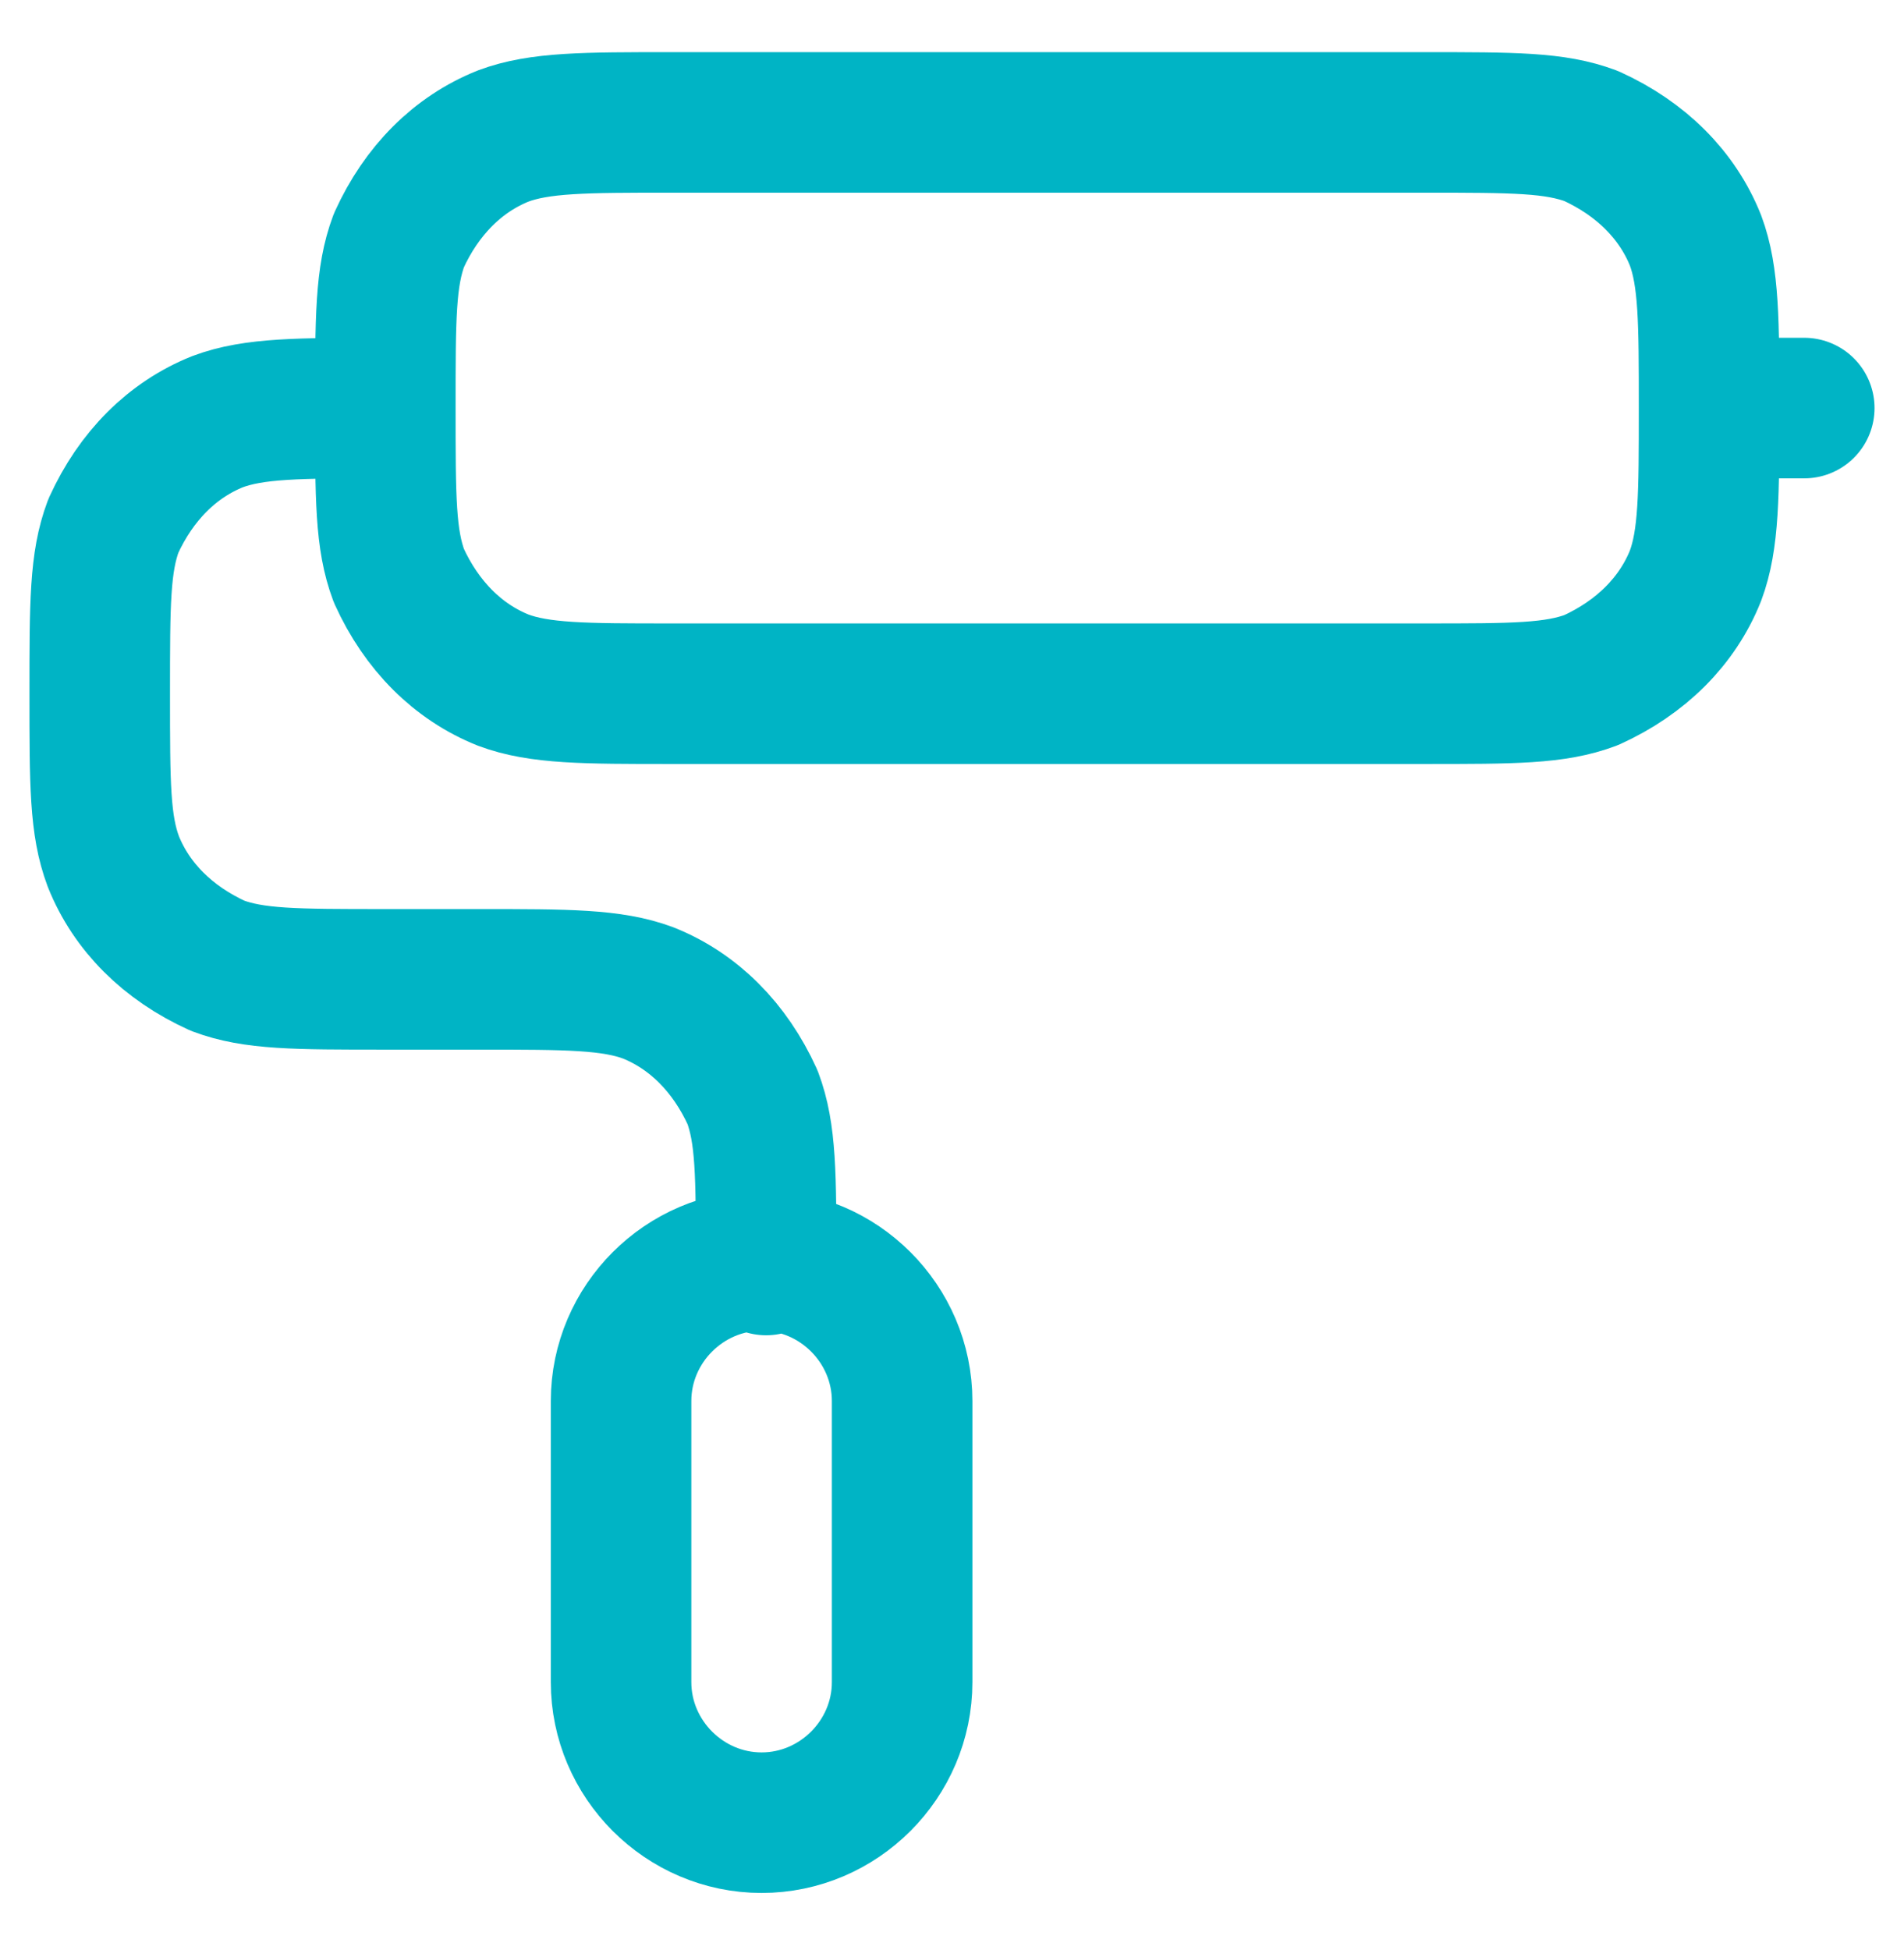 <?xml version="1.0" encoding="UTF-8"?>
<svg id="Layer_1" xmlns="http://www.w3.org/2000/svg" version="1.1" viewBox="0 0 42 43">
  <!-- Generator: Adobe Illustrator 29.6.0, SVG Export Plug-In . SVG Version: 2.1.1 Build 207)  -->
  <defs>
    <style>
      .st0 {
        fill: none;
        stroke: #00b4c5;
        stroke-linecap: round;
        stroke-linejoin: round;
        stroke-width: 3.1px;
      }
    </style>
  </defs>
  <path class="st0" d="M37.7,9c0-1.9,0-2.9-.3-3.7-.4-1-1.2-1.8-2.3-2.3-.8-.3-1.7-.3-3.7-.3H14.8c-1.9,0-2.9,0-3.7.3-1,.4-1.8,1.2-2.3,2.3-.3.8-.3,1.7-.3,3.7M37.7,9c0,1.9,0,2.9-.3,3.7-.4,1-1.2,1.8-2.3,2.3-.8.3-1.7.3-3.7.3H14.8c-1.9,0-2.9,0-3.7-.3-1-.4-1.8-1.2-2.3-2.3-.3-.8-.3-1.7-.3-3.7M37.7,9h2.1M8.5,9c-1.9,0-2.9,0-3.7.3-1,.4-1.8,1.2-2.3,2.3-.3.8-.3,1.7-.3,3.7s0,2.9.3,3.7c.4,1,1.2,1.8,2.3,2.3.8.3,1.7.3,3.7.3h2.1c1.9,0,2.9,0,3.7.3,1,.4,1.8,1.2,2.3,2.3.3.8.3,1.7.3,3.7M16.8,27.8c-1.7,0-3.1,1.4-3.1,3.1v6.2c0,1.7,1.4,3.1,3.1,3.1s3.1-1.4,3.1-3.1v-6.2c0-1.7-1.4-3.1-3.1-3.1Z"/>
</svg>